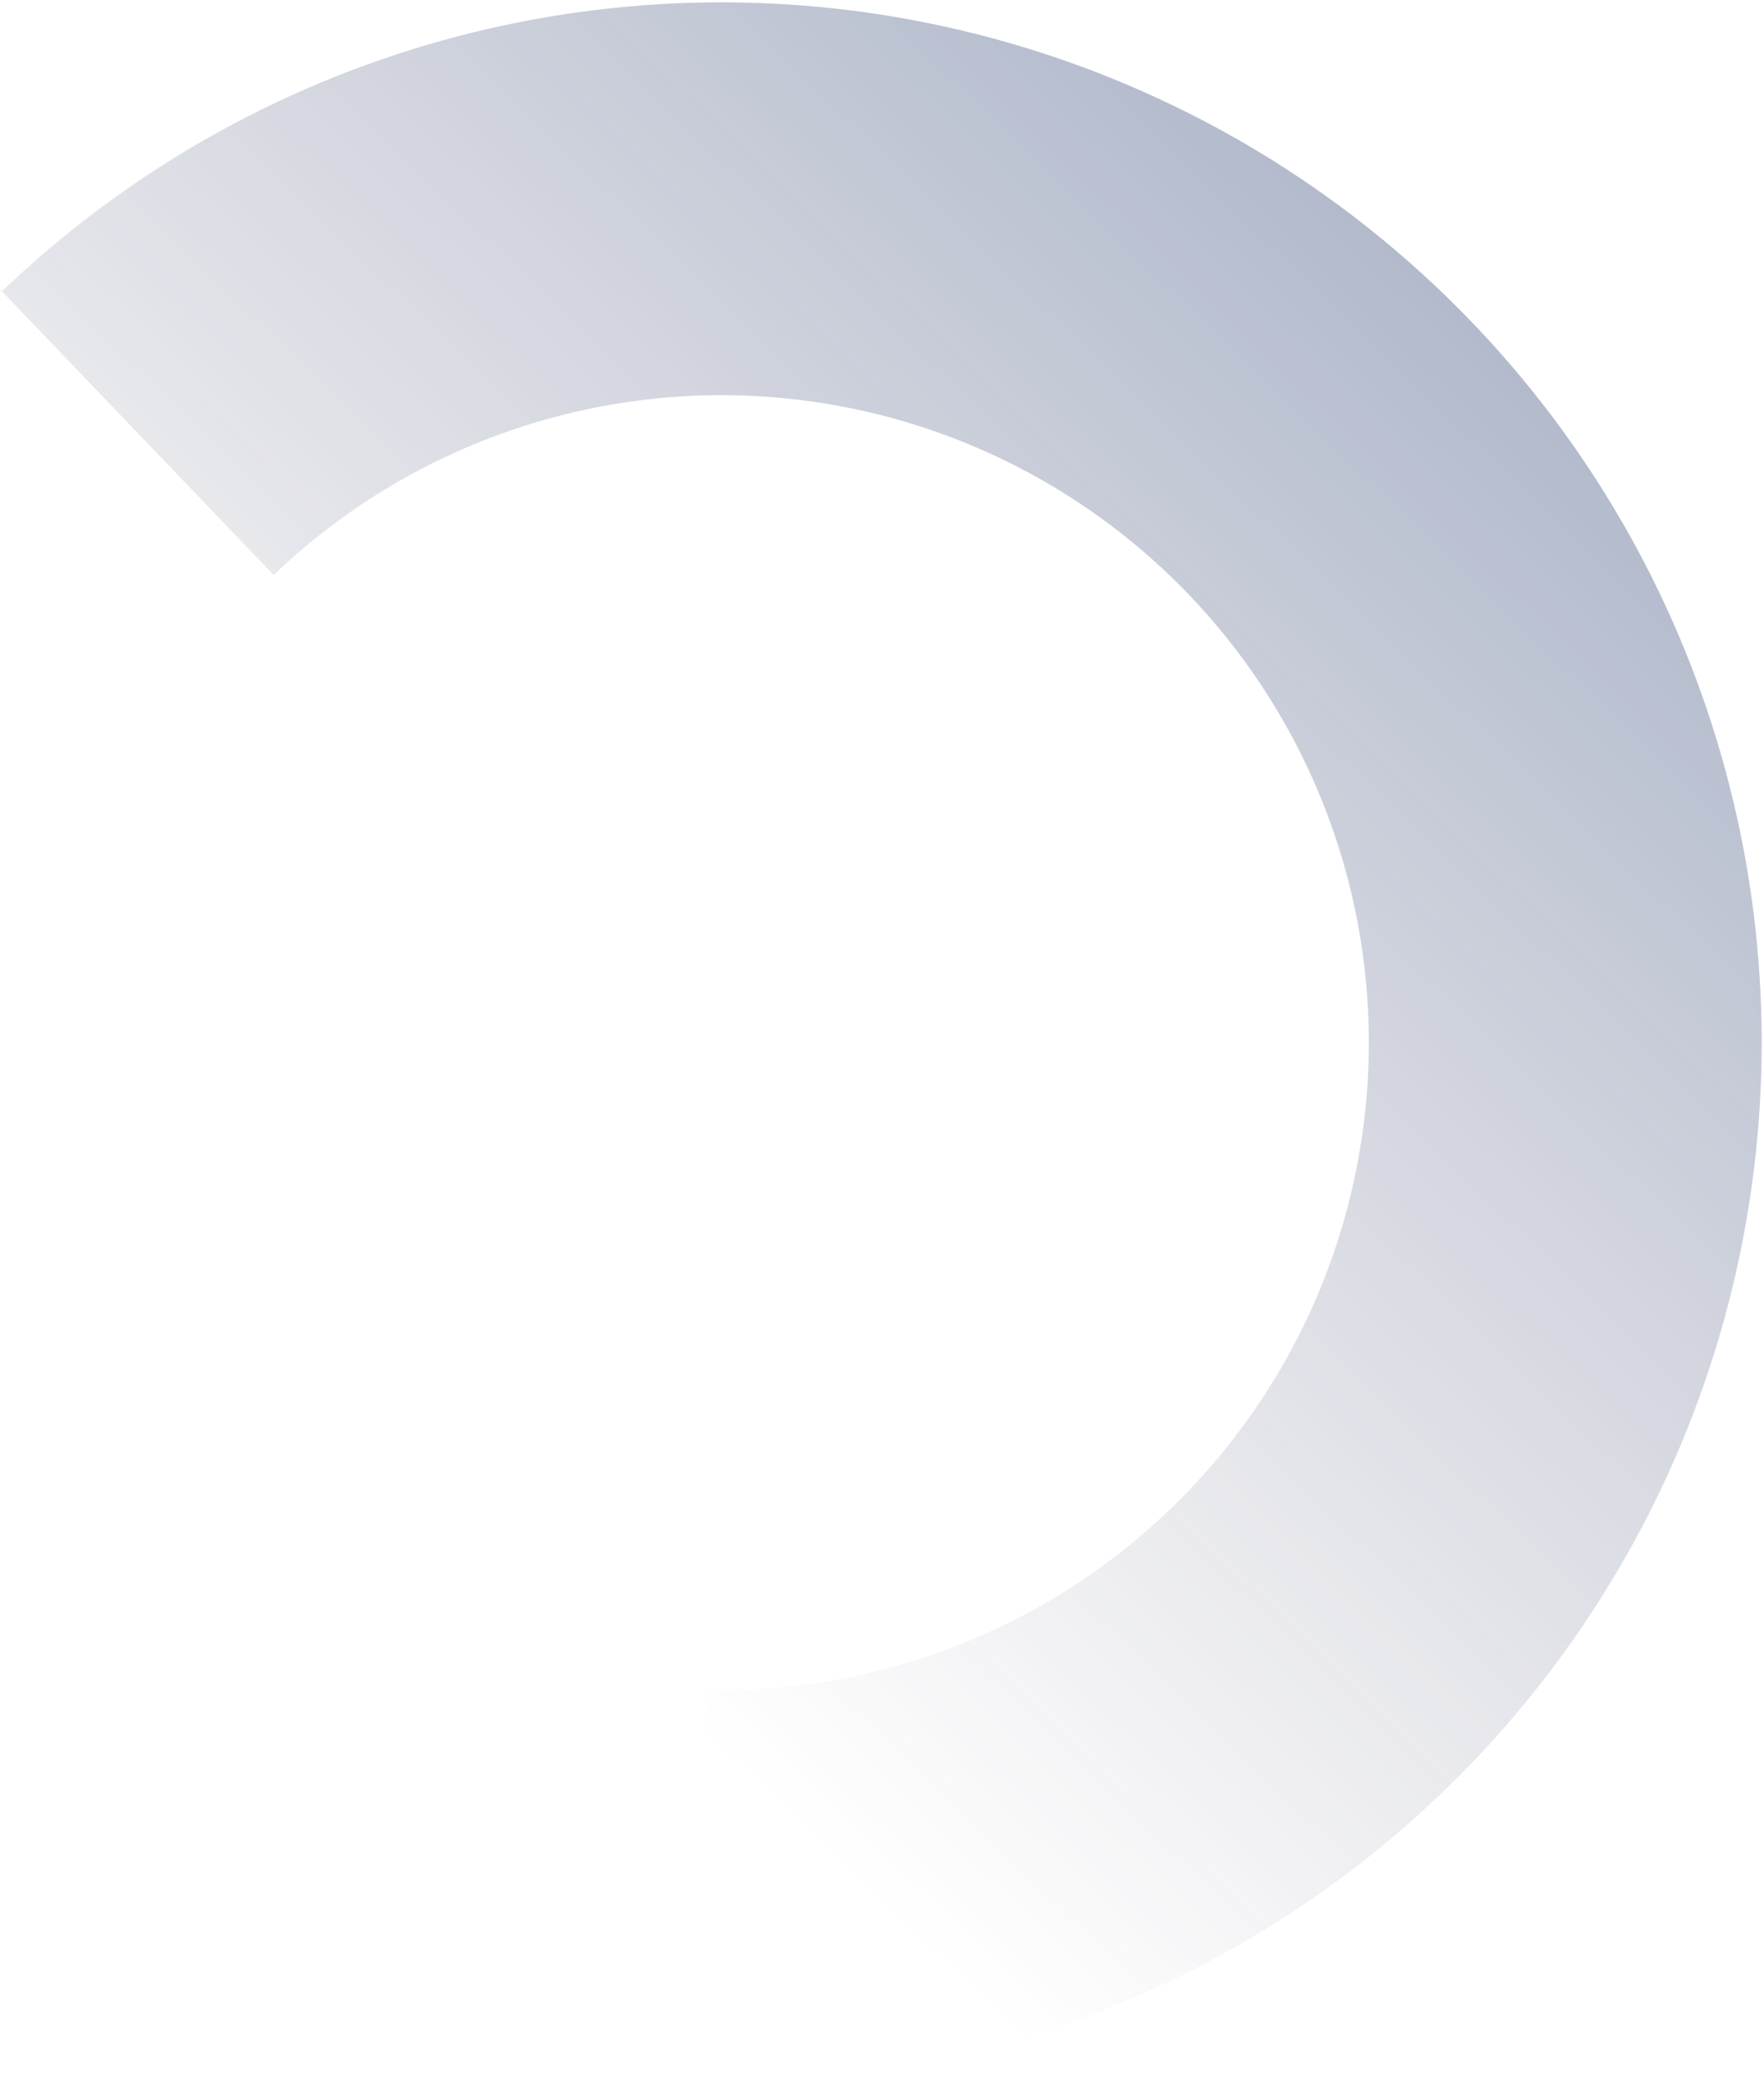 <svg width="379" height="448" viewBox="0 0 379 448" fill="none" xmlns="http://www.w3.org/2000/svg">
<path d="M0.419 62.584C26.965 37.162 59.37 18.68 94.764 8.774C130.159 -1.133 167.45 -2.157 203.336 5.791C239.221 13.74 272.592 30.416 300.493 54.342C328.394 78.267 349.963 108.705 363.291 142.958C376.619 177.212 381.294 214.223 376.901 250.714C372.508 287.206 359.184 322.051 338.108 352.162C317.032 382.274 288.855 406.723 256.073 423.344C223.291 439.966 186.916 448.245 150.17 447.451L151.995 363.066C174.864 363.56 197.502 358.407 217.904 348.063C238.306 337.719 255.842 322.503 268.958 303.763C282.075 285.023 290.367 263.337 293.101 240.627C295.835 217.916 292.926 194.882 284.631 173.565C276.336 152.247 262.913 133.304 245.548 118.414C228.184 103.524 207.416 93.146 185.083 88.199C162.75 83.252 139.541 83.89 117.513 90.055C95.486 96.22 75.318 107.723 58.798 123.544L0.419 62.584Z" fill="url(#paint0_linear_168_97)"/>
<defs>
<linearGradient id="paint0_linear_168_97" x1="400.5" y1="-25.5" x2="81.5" y2="306.5" gradientUnits="userSpaceOnUse">
<stop stop-color="#183B72" stop-opacity="0.5"/>
<stop offset="1" stop-color="#534E6D" stop-opacity="0"/>
</linearGradient>
</defs>
</svg>
